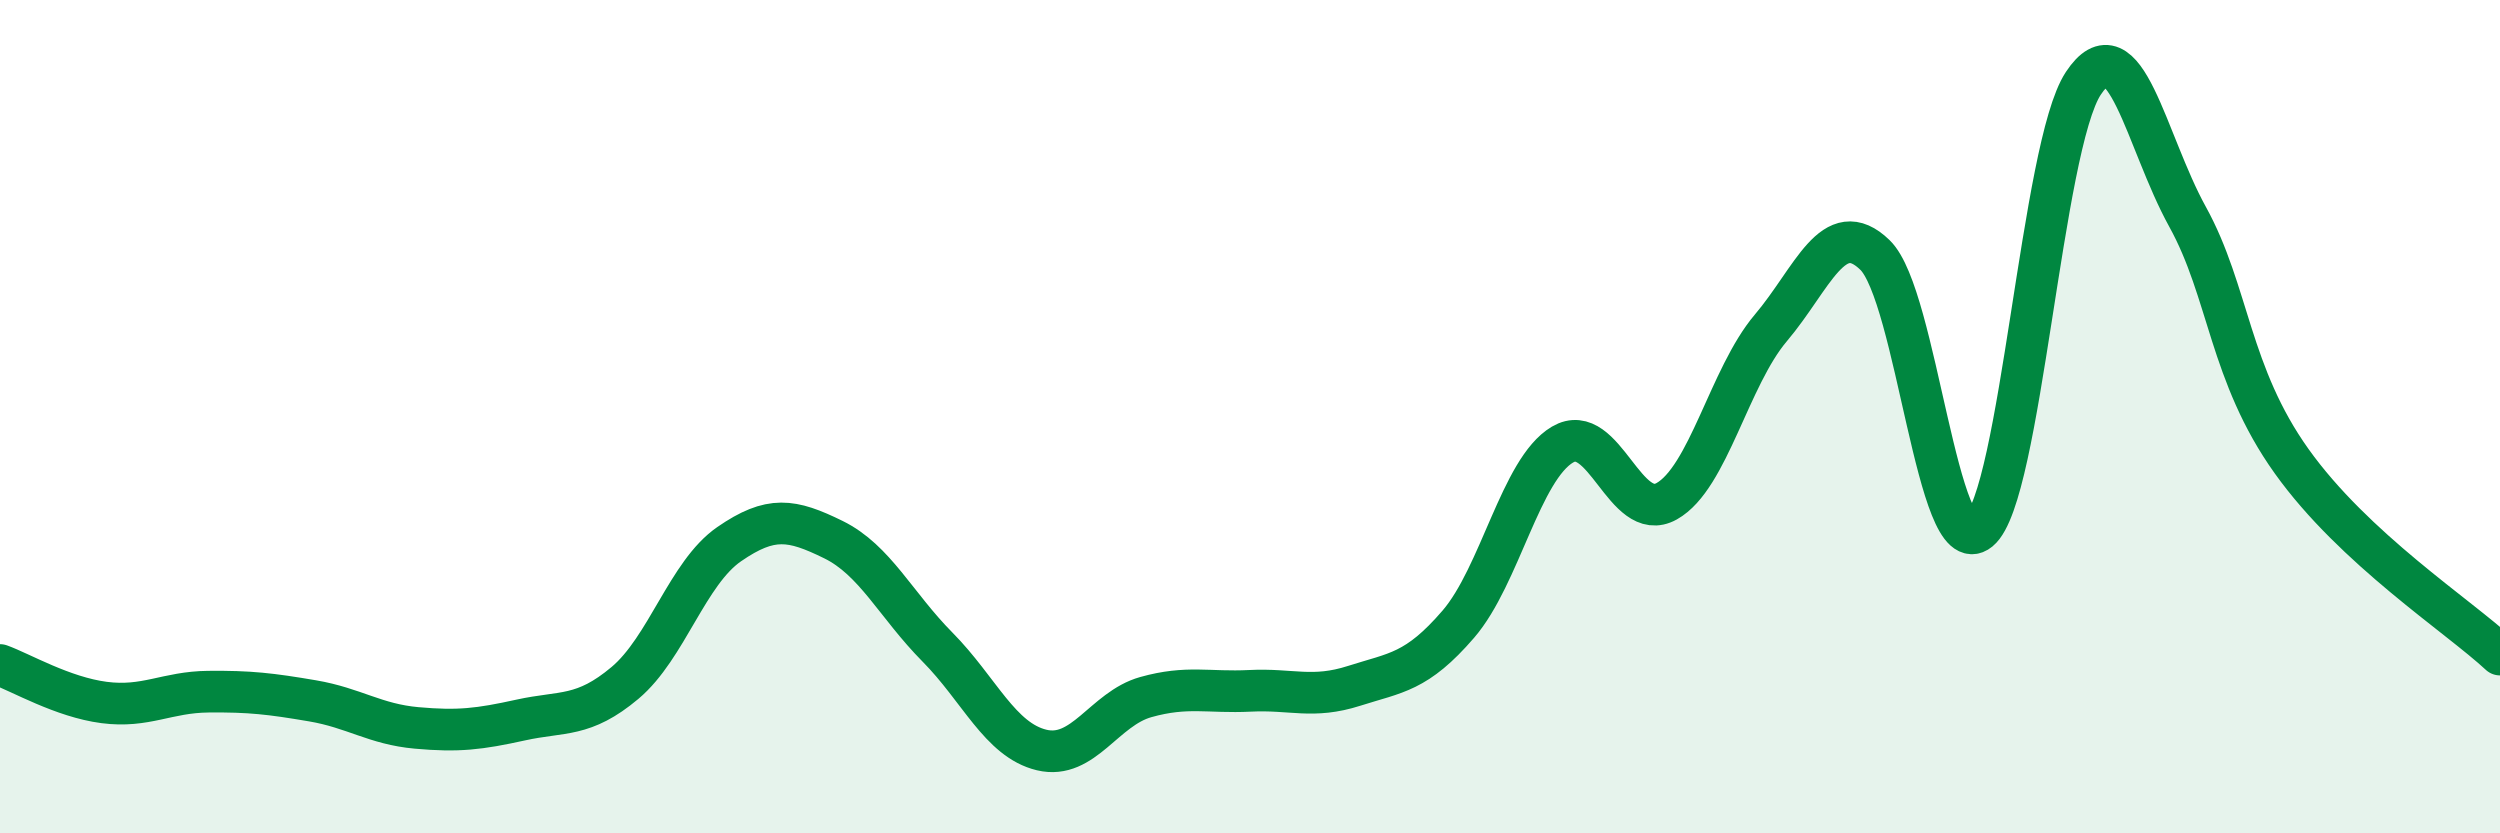 
    <svg width="60" height="20" viewBox="0 0 60 20" xmlns="http://www.w3.org/2000/svg">
      <path
        d="M 0,15.96 C 0.5,16.14 1.5,16.73 2.5,16.86 C 3.5,16.99 4,16.61 5,16.6 C 6,16.59 6.5,16.65 7.5,16.82 C 8.5,16.99 9,17.38 10,17.47 C 11,17.56 11.5,17.5 12.5,17.28 C 13.5,17.06 14,17.23 15,16.39 C 16,15.55 16.5,13.75 17.5,13.06 C 18.5,12.37 19,12.46 20,12.95 C 21,13.44 21.5,14.52 22.5,15.53 C 23.5,16.54 24,17.76 25,18 C 26,18.24 26.5,17.01 27.5,16.73 C 28.5,16.45 29,16.63 30,16.58 C 31,16.53 31.5,16.78 32.5,16.46 C 33.5,16.14 34,16.14 35,14.98 C 36,13.82 36.5,11.26 37.5,10.67 C 38.5,10.08 39,12.59 40,12.03 C 41,11.47 41.5,9.05 42.5,7.87 C 43.5,6.69 44,5.15 45,6.12 C 46,7.09 46.5,13.55 47.5,12.73 C 48.5,11.91 49,3.51 50,2 C 51,0.49 51.5,3.39 52.5,5.2 C 53.5,7.01 53.5,8.97 55,11.07 C 56.5,13.17 59,14.78 60,15.71L60 20L0 20Z"
        fill="#008740"
        opacity="0.1"
        stroke-linecap="round"
        stroke-linejoin="round"
      />
      <path
        d="M 0,15.96 C 0.5,16.14 1.5,16.73 2.5,16.86 C 3.5,16.99 4,16.61 5,16.6 C 6,16.59 6.5,16.65 7.5,16.82 C 8.5,16.99 9,17.38 10,17.47 C 11,17.56 11.5,17.5 12.5,17.28 C 13.5,17.06 14,17.23 15,16.39 C 16,15.55 16.5,13.75 17.5,13.06 C 18.5,12.37 19,12.46 20,12.95 C 21,13.44 21.5,14.52 22.5,15.53 C 23.5,16.54 24,17.76 25,18 C 26,18.24 26.5,17.01 27.5,16.73 C 28.5,16.45 29,16.63 30,16.58 C 31,16.53 31.5,16.78 32.5,16.46 C 33.5,16.14 34,16.14 35,14.98 C 36,13.82 36.5,11.26 37.5,10.67 C 38.5,10.08 39,12.59 40,12.03 C 41,11.47 41.5,9.05 42.5,7.87 C 43.5,6.69 44,5.15 45,6.12 C 46,7.09 46.5,13.55 47.5,12.73 C 48.5,11.91 49,3.51 50,2 C 51,0.49 51.5,3.39 52.5,5.2 C 53.5,7.01 53.5,8.97 55,11.07 C 56.5,13.17 59,14.78 60,15.71"
        stroke="#008740"
        stroke-width="1"
        fill="none"
        stroke-linecap="round"
        stroke-linejoin="round"
      />
    </svg>
  